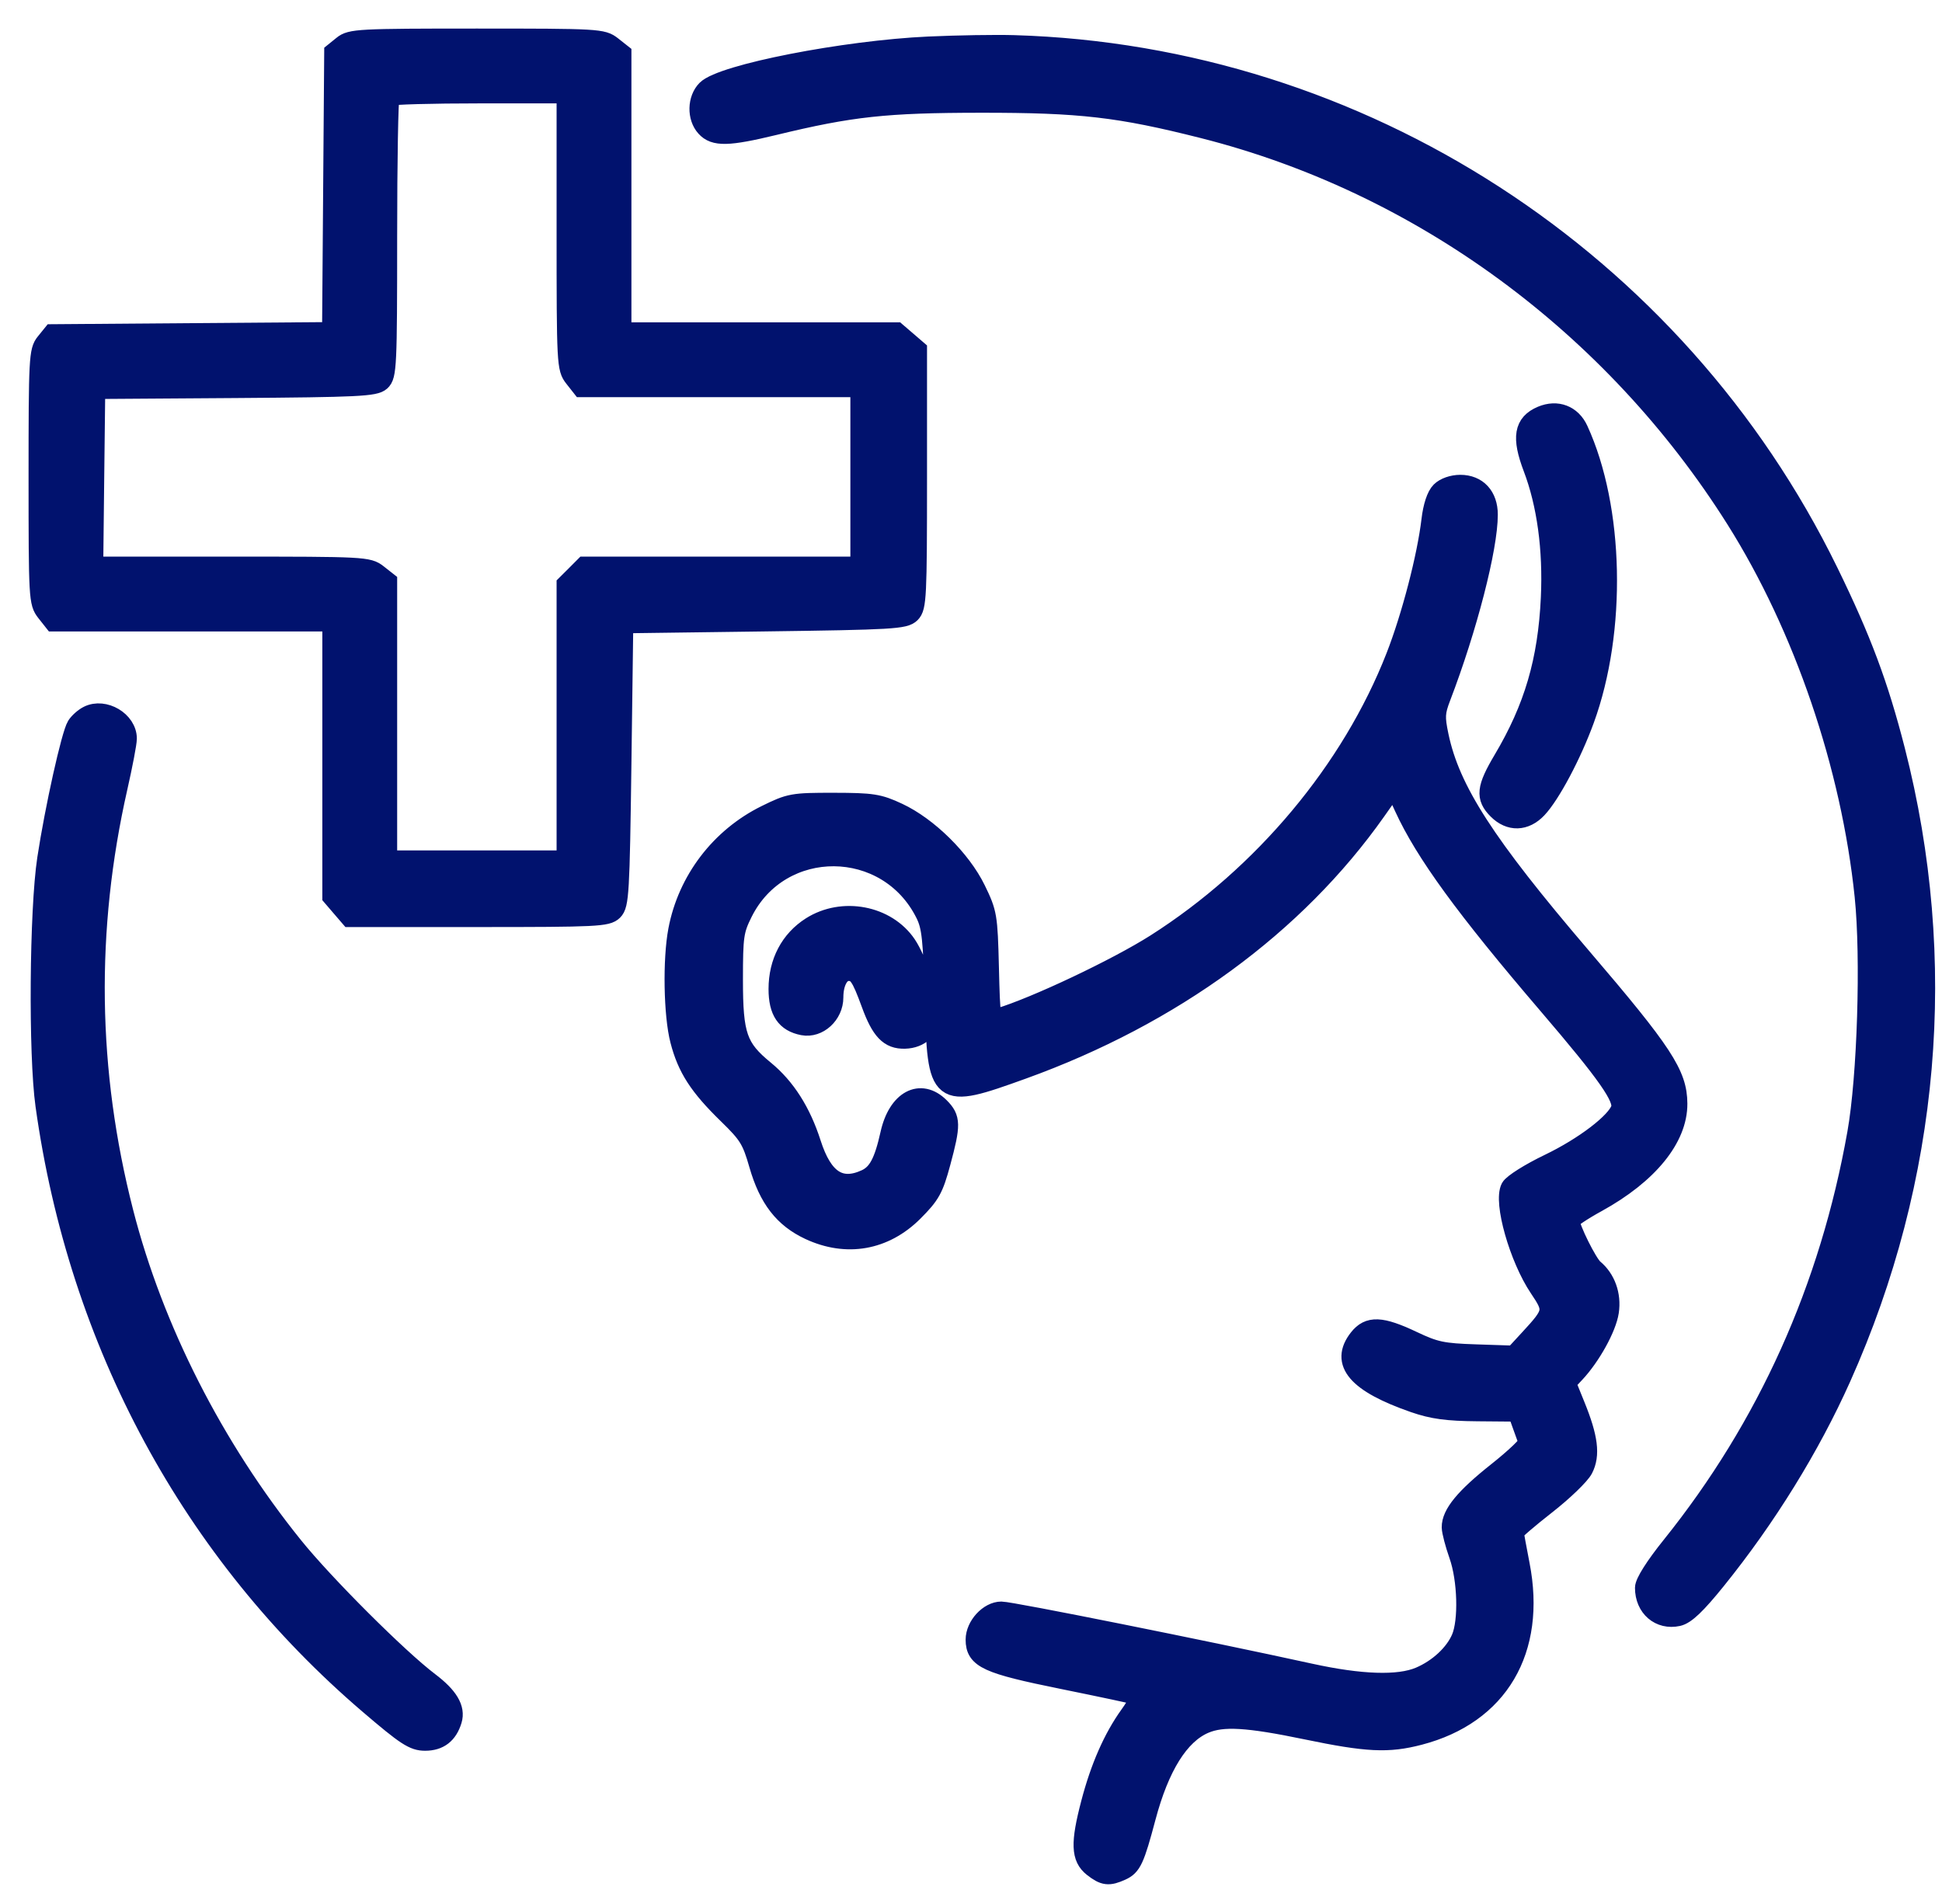 <?xml version="1.0" encoding="UTF-8"?> <svg xmlns="http://www.w3.org/2000/svg" width="51" height="50" viewBox="0 0 51 50" fill="none"> <path fill-rule="evenodd" clip-rule="evenodd" d="M8.994 1.187L8.764 1.373L8.736 5.041L8.708 8.708L5.041 8.736L1.373 8.764L1.187 8.994C1.011 9.211 1 9.421 1 12.521C1 15.708 1.007 15.826 1.202 16.075L1.405 16.332H5.06H8.715V19.939V23.547L8.95 23.821L9.186 24.095H12.56C15.668 24.095 15.948 24.081 16.108 23.921C16.268 23.762 16.287 23.431 16.332 20.064L16.381 16.381L20.064 16.332C23.431 16.287 23.762 16.268 23.921 16.108C24.081 15.948 24.095 15.668 24.095 12.56V9.186L23.821 8.95L23.547 8.715H19.939H16.332V5.06V1.405L16.075 1.202C15.826 1.007 15.708 1 12.521 1C9.421 1 9.211 1.011 8.994 1.187ZM24.388 1.209C22.174 1.31 18.964 1.938 18.55 2.351C18.301 2.601 18.29 3.08 18.528 3.342C18.762 3.602 19.122 3.593 20.331 3.301C22.353 2.811 23.259 2.713 25.755 2.711C28.379 2.709 29.391 2.826 31.601 3.385C37.315 4.831 42.367 8.539 45.582 13.646C47.359 16.47 48.603 20.117 48.956 23.538C49.122 25.145 49.025 28.285 48.762 29.759C48.04 33.826 46.406 37.457 43.888 40.592C43.458 41.127 43.187 41.555 43.187 41.697C43.187 42.218 43.585 42.56 44.068 42.454C44.272 42.409 44.553 42.142 45.075 41.495C46.398 39.856 47.546 37.999 48.36 36.18C50.702 30.949 51.195 25.223 49.78 19.701C49.34 17.983 48.892 16.785 48.026 15.013C44.016 6.806 35.726 1.442 26.634 1.173C26.151 1.158 25.14 1.175 24.388 1.209ZM14.867 6.065C14.867 9.559 14.873 9.673 15.069 9.922L15.272 10.18H18.927H22.582V12.523V14.867H18.964H15.346L15.107 15.107L14.867 15.346V18.964V22.582H12.523H10.18V18.927V15.272L9.922 15.069C9.673 14.873 9.559 14.867 6.063 14.867H2.461L2.487 12.548L2.514 10.228L6.169 10.203C9.4 10.18 9.846 10.158 10.002 10.017C10.167 9.867 10.18 9.609 10.18 6.226C10.18 4.229 10.209 2.566 10.245 2.53C10.28 2.494 11.335 2.465 12.588 2.465H14.867V6.065ZM40.485 10.912C40.008 11.113 39.945 11.484 40.251 12.289C40.612 13.239 40.774 14.426 40.715 15.697C40.638 17.35 40.275 18.589 39.468 19.947C39.023 20.697 38.996 20.939 39.325 21.268C39.649 21.592 40.053 21.581 40.376 21.239C40.728 20.866 41.283 19.822 41.62 18.898C42.471 16.566 42.403 13.341 41.458 11.285C41.276 10.889 40.891 10.742 40.485 10.912ZM37.829 12.901C37.715 13.015 37.621 13.299 37.579 13.658C37.466 14.618 37.057 16.192 36.646 17.243C35.482 20.22 33.176 22.977 30.345 24.778C29.328 25.424 27.184 26.439 26.229 26.725C26.021 26.787 26.017 26.769 25.983 25.393C25.95 24.056 25.935 23.971 25.636 23.357C25.25 22.565 24.375 21.702 23.586 21.334C23.076 21.096 22.911 21.071 21.896 21.069C20.817 21.068 20.744 21.081 20.111 21.393C18.909 21.985 18.047 23.115 17.799 24.427C17.652 25.201 17.677 26.657 17.85 27.322C18.039 28.052 18.346 28.527 19.11 29.271C19.649 29.796 19.734 29.933 19.922 30.589C20.179 31.481 20.576 31.993 21.256 32.31C22.234 32.765 23.232 32.589 23.996 31.825C24.441 31.379 24.526 31.227 24.713 30.533C24.983 29.534 24.98 29.365 24.686 29.071C24.173 28.559 23.567 28.884 23.369 29.777C23.203 30.521 23.043 30.819 22.731 30.961C22.062 31.266 21.616 30.972 21.313 30.027C21.045 29.191 20.638 28.552 20.084 28.098C19.373 27.515 19.261 27.195 19.261 25.73C19.261 24.576 19.282 24.435 19.514 23.968C20.498 21.994 23.308 22.013 24.294 24.001C24.458 24.332 24.493 24.659 24.535 26.258C24.603 28.857 24.643 28.888 26.856 28.09C30.79 26.671 34.028 24.303 36.147 21.297L36.609 20.641L36.866 21.201C37.416 22.399 38.47 23.846 40.647 26.39C42.206 28.212 42.644 28.836 42.556 29.114C42.444 29.464 41.603 30.107 40.674 30.554C40.178 30.792 39.724 31.078 39.664 31.189C39.465 31.562 39.884 33.039 40.411 33.824C40.808 34.413 40.799 34.463 40.152 35.163L39.761 35.587L38.764 35.554C37.88 35.525 37.691 35.485 37.097 35.203C36.271 34.812 35.946 34.799 35.675 35.144C35.169 35.786 35.632 36.325 37.136 36.847C37.625 37.016 38 37.067 38.806 37.074L39.845 37.083L39.967 37.425C40.034 37.613 40.107 37.814 40.128 37.871C40.149 37.928 39.786 38.275 39.321 38.644C38.465 39.322 38.107 39.757 38.112 40.111C38.114 40.218 38.2 40.548 38.304 40.843C38.529 41.481 38.559 42.566 38.365 43.019C38.19 43.427 37.768 43.818 37.279 44.026C36.728 44.259 35.741 44.227 34.398 43.932C31.648 43.329 26.555 42.308 26.297 42.308C25.965 42.308 25.609 42.695 25.609 43.058C25.609 43.563 25.922 43.706 27.904 44.107C28.924 44.314 29.811 44.503 29.875 44.527C29.95 44.555 29.872 44.737 29.656 45.037C29.225 45.637 28.885 46.411 28.638 47.355C28.363 48.404 28.377 48.786 28.698 49.039C28.993 49.27 29.116 49.285 29.455 49.131C29.728 49.007 29.808 48.834 30.101 47.731C30.457 46.389 30.977 45.556 31.636 45.274C32.109 45.072 32.757 45.11 34.309 45.432C35.903 45.763 36.455 45.79 37.275 45.576C39.363 45.032 40.362 43.337 39.922 41.087C39.838 40.657 39.769 40.277 39.769 40.241C39.769 40.205 40.143 39.884 40.599 39.527C41.056 39.171 41.5 38.743 41.586 38.577C41.776 38.209 41.719 37.752 41.377 36.911L41.135 36.314L41.37 36.064C41.786 35.62 42.2 34.872 42.264 34.447C42.33 34.007 42.177 33.579 41.859 33.316C41.7 33.185 41.234 32.248 41.234 32.06C41.234 32.013 41.552 31.799 41.942 31.585C43.291 30.843 44.068 29.89 44.063 28.983C44.059 28.21 43.688 27.642 41.531 25.12C39.012 22.173 38.092 20.746 37.794 19.326C37.69 18.831 37.697 18.704 37.851 18.303C38.542 16.499 39.085 14.393 39.085 13.515C39.085 13.027 38.801 12.719 38.349 12.719C38.149 12.719 37.937 12.793 37.829 12.901ZM2.314 18.784C2.204 18.838 2.064 18.962 2.004 19.058C1.86 19.289 1.428 21.231 1.227 22.552C1.022 23.902 0.994 27.692 1.181 29.027C2.052 35.277 5.028 40.782 9.69 44.767C10.659 45.596 10.858 45.726 11.164 45.726C11.534 45.726 11.767 45.546 11.88 45.175C11.974 44.866 11.783 44.546 11.277 44.163C10.466 43.55 8.517 41.604 7.71 40.602C5.62 38.009 4.039 34.898 3.254 31.834C2.304 28.13 2.253 24.415 3.1 20.679C3.234 20.089 3.344 19.512 3.344 19.396C3.344 18.93 2.74 18.572 2.314 18.784ZM21.297 24.328C20.743 24.68 20.433 25.268 20.433 25.971C20.433 26.557 20.631 26.85 21.086 26.938C21.492 27.016 21.898 26.644 21.898 26.193C21.898 25.794 22.056 25.511 22.28 25.511C22.517 25.511 22.604 25.637 22.868 26.359C23.128 27.072 23.35 27.302 23.763 27.29C24.169 27.279 24.437 27.019 24.437 26.638C24.437 26.238 24.089 25.213 23.816 24.807C23.287 24.023 22.126 23.802 21.297 24.328Z" fill="#01126E" stroke="#01126E" stroke-width="0.5"></path> </svg> 